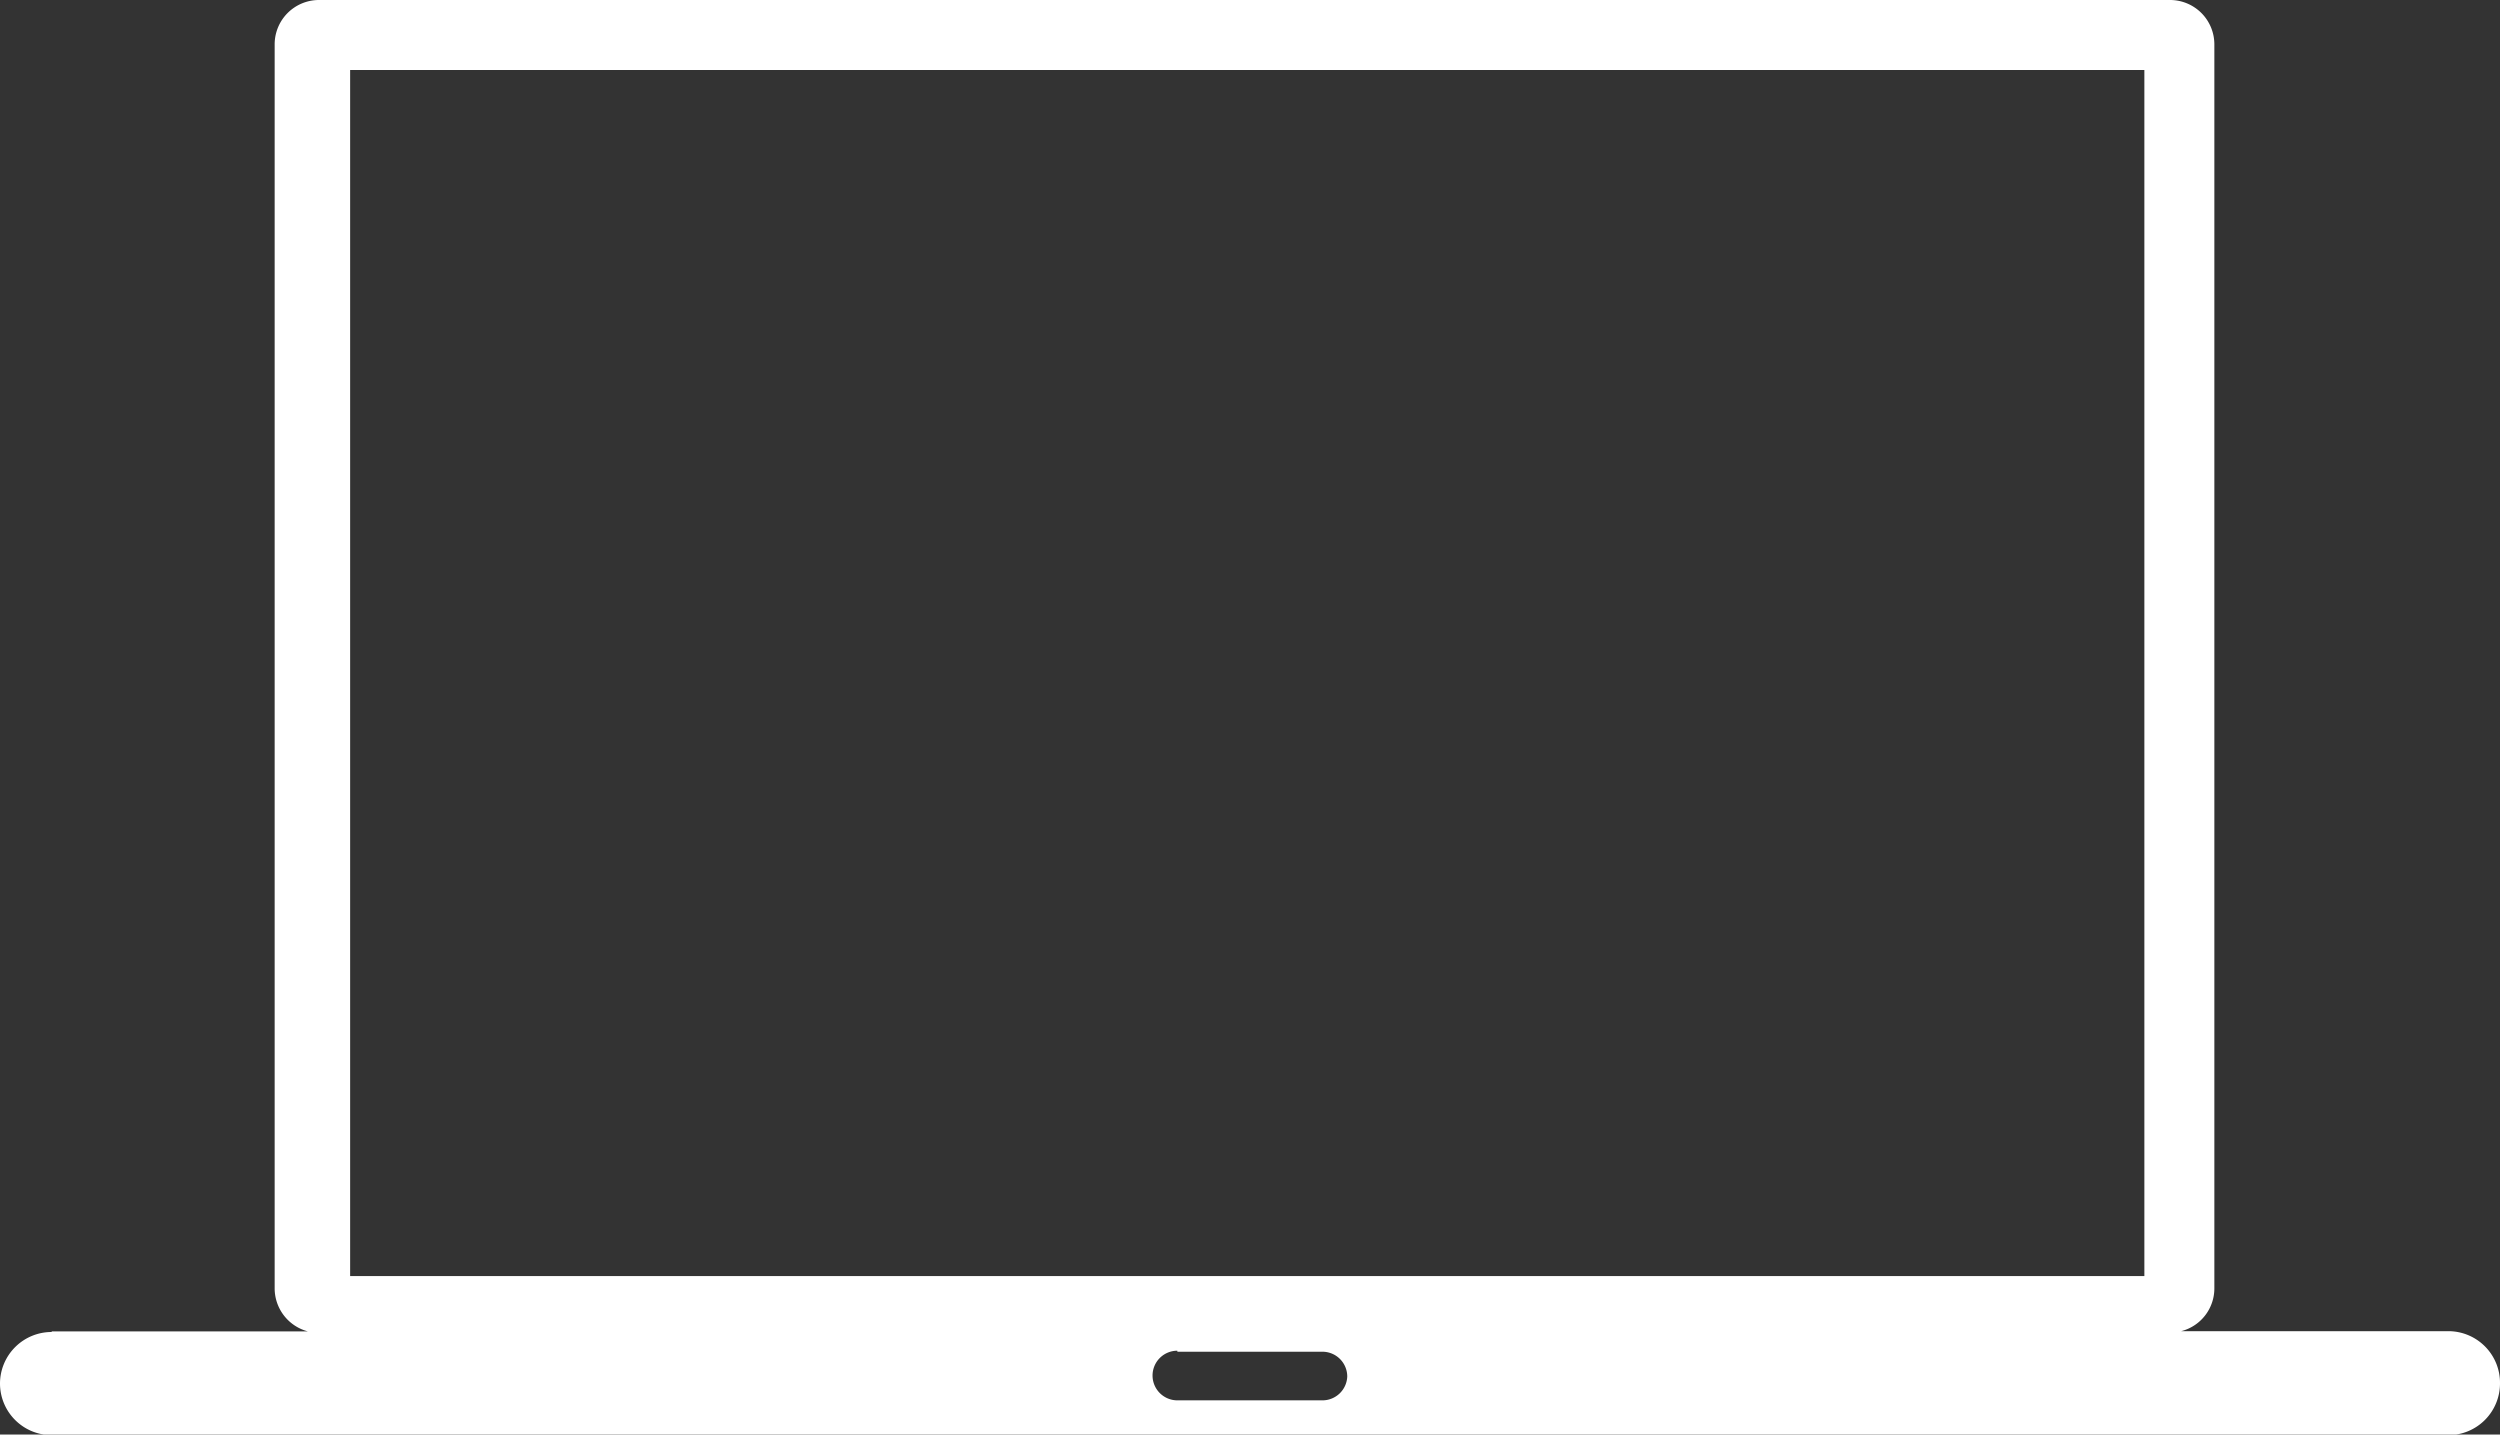 <?xml version="1.0" encoding="UTF-8"?> <svg xmlns="http://www.w3.org/2000/svg" id="Layer_1" data-name="Layer 1" viewBox="0 0 122.88 70.51"><rect x="0" y="0" width="122.88" height="70.51" fill="#333333" stroke="none"/><defs><style>.cls-1{fill:#fff;fill-rule:evenodd;}</style></defs><path class="cls-1" d="M2.54,65.44H15.13a2.19,2.19,0,0,1-1.63-2.1V2.17A2.18,2.18,0,0,1,15.67,0h91a2.18,2.18,0,0,1,2.17,2.17V63.33a2.17,2.17,0,0,1-1.63,2.1h13.16A2.54,2.54,0,0,1,122.88,68h0a2.54,2.54,0,0,1-2.54,2.54H2.54A2.54,2.54,0,0,1,0,68H0a2.54,2.54,0,0,1,2.54-2.53Zm14.67-62H105.4V62.72H17.21V3.4Zm40.66,63H65a1.22,1.22,0,0,1,1.22,1.22h0A1.22,1.22,0,0,1,65,68.83H57.87a1.22,1.22,0,0,1-1.22-1.22h0a1.22,1.22,0,0,1,1.22-1.22Z"></path></svg> 